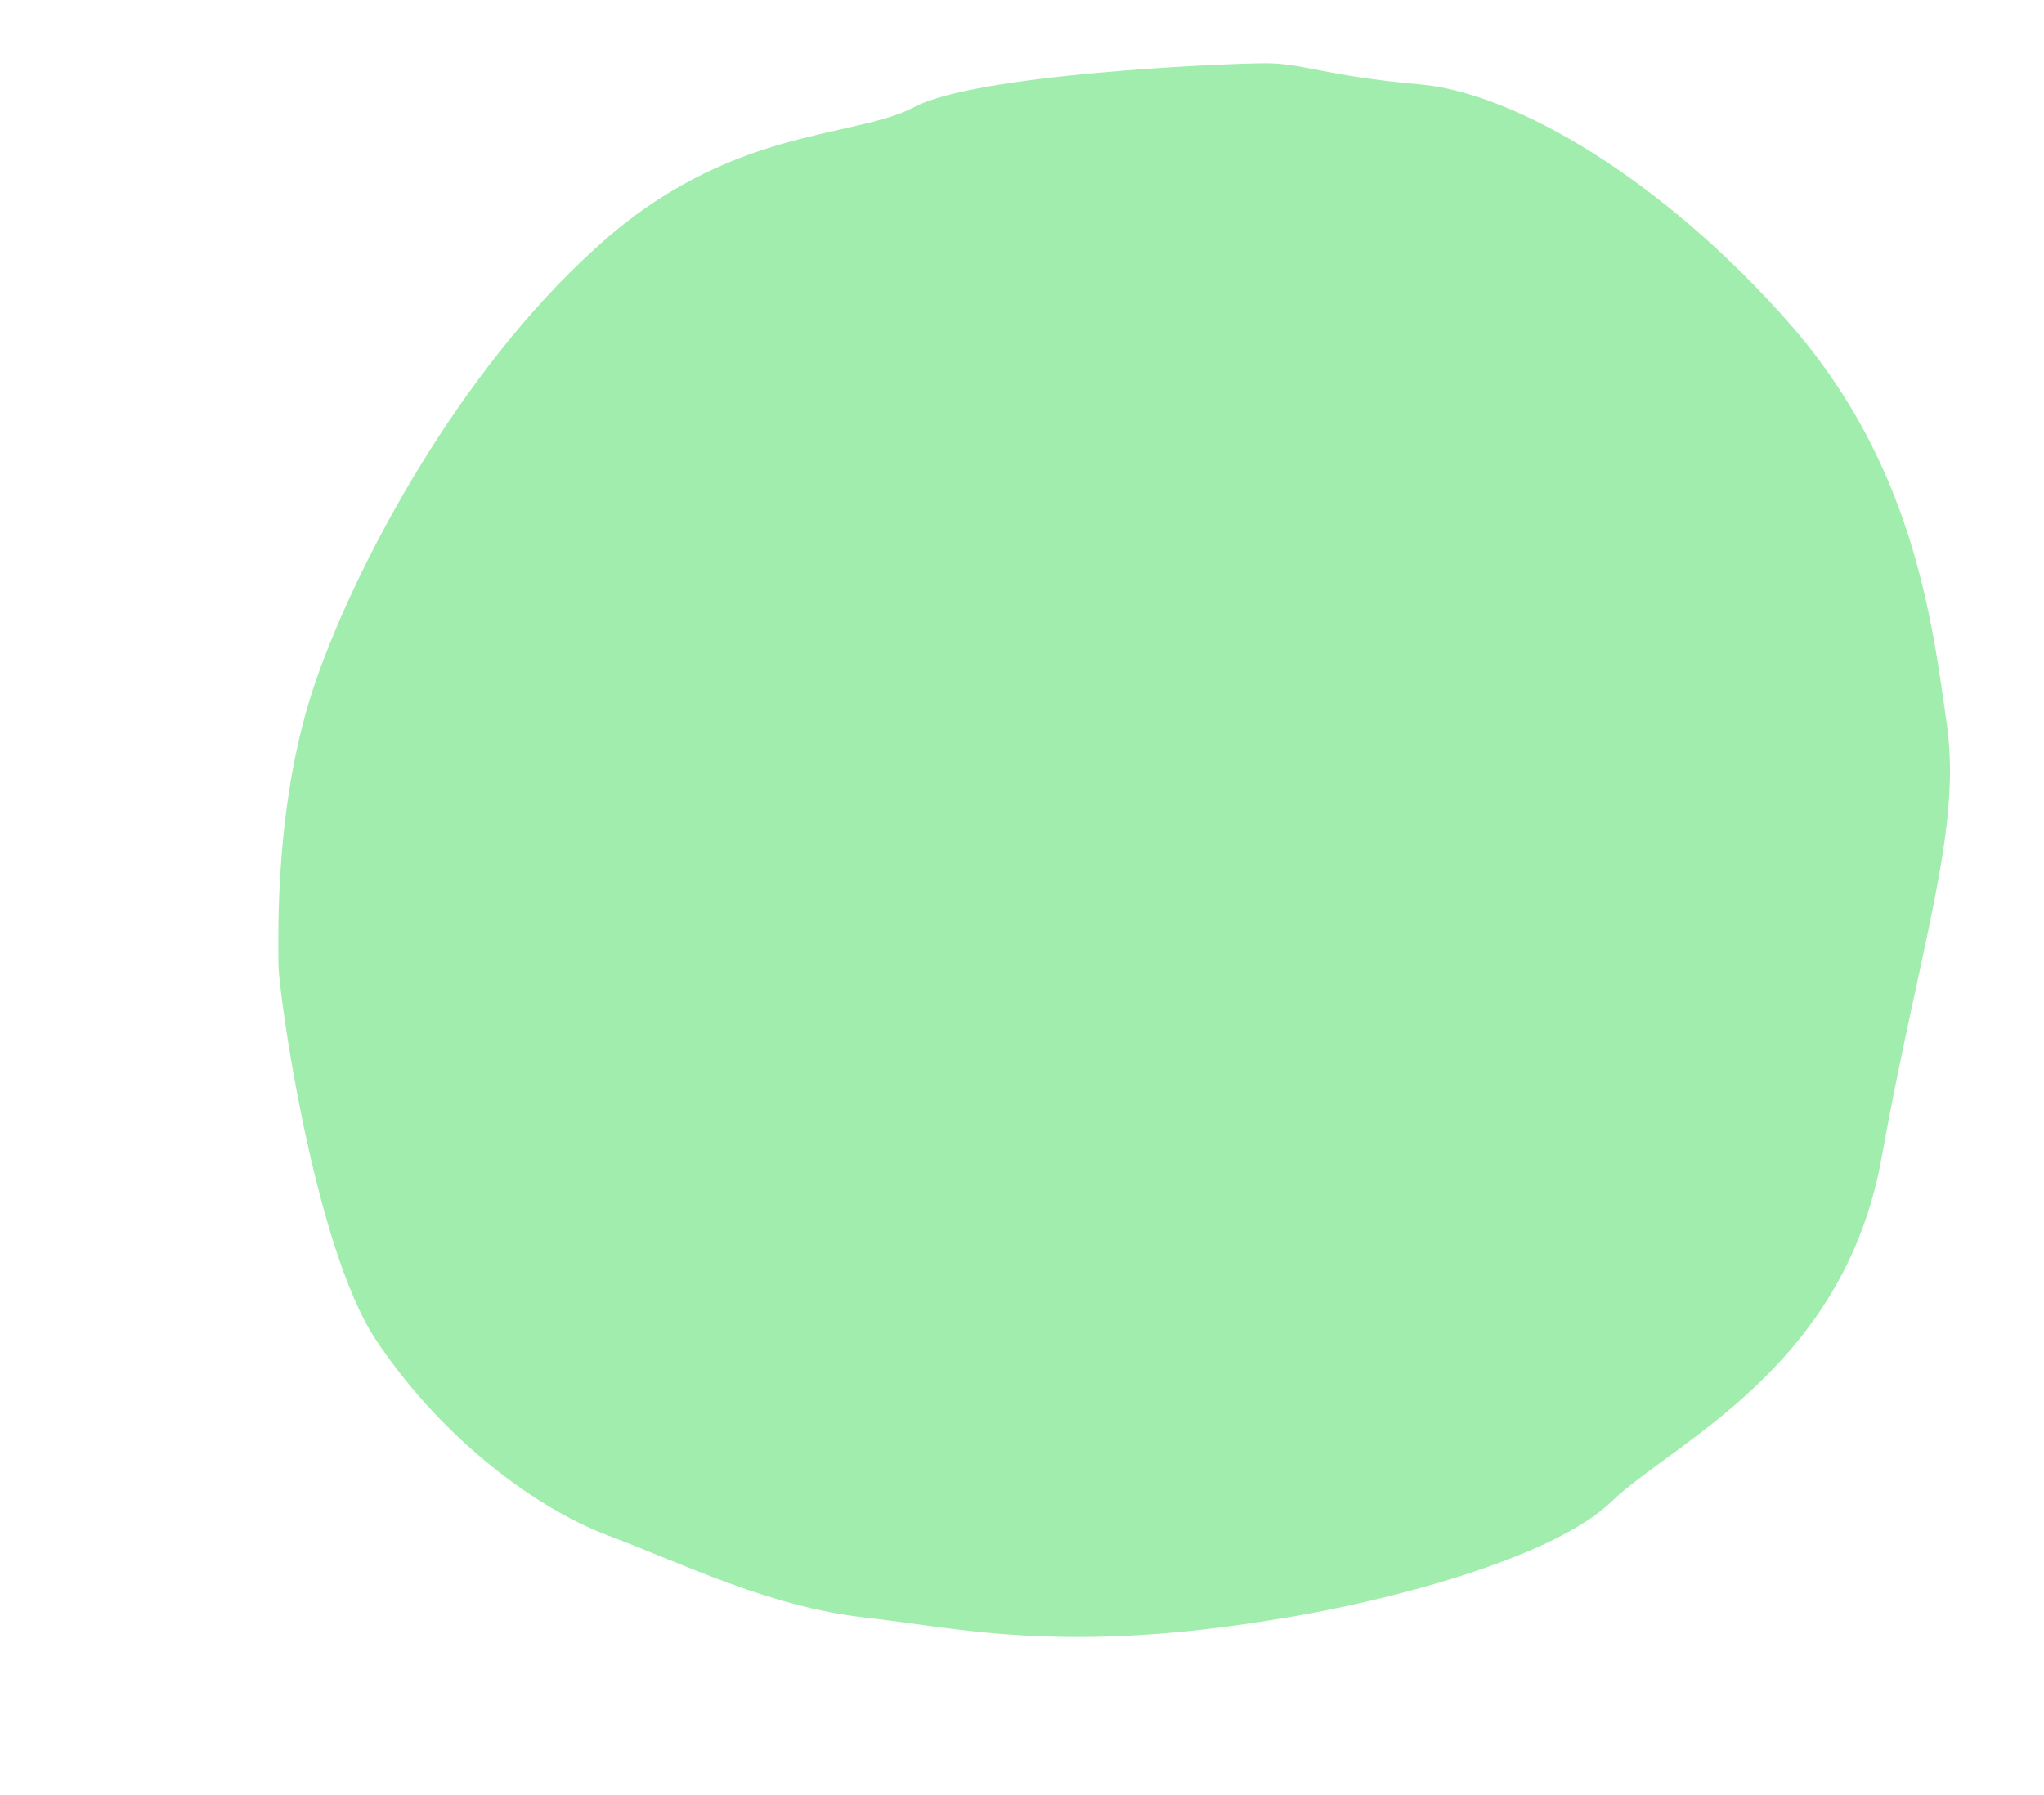 <?xml version="1.0" encoding="utf-8"?>
<!-- Generator: Adobe Illustrator 24.0.1, SVG Export Plug-In . SVG Version: 6.00 Build 0)  -->
<svg version="1.1" id="Capa_1" xmlns="http://www.w3.org/2000/svg" xmlns:xlink="http://www.w3.org/1999/xlink" x="0px" y="0px"
	 viewBox="0 0 96.9 85.1" style="enable-background:new 0 0 96.9 85.1;" xml:space="preserve">
<style type="text/css">
	.st0{fill:#A1EDAD;}
</style>
<g>
	<path class="st0" d="M61,76.7c4.3-0.7,12.5-2.7,15.4-5.5s11-6.3,12.8-16.3s3.8-15.5,3.1-20.5S90.7,22,84.8,15.3
		C78.9,8.6,71.9,4.4,67.3,4c-4.5-0.4-5.5-1-7.3-1S46.2,3.5,43.3,5.1c-2.9,1.5-8.8,0.9-15.1,6.7C21.8,17.6,17,26.5,15,32.2
		s-1.8,12.1-1.8,13.5c0,1.4,1.7,13.4,4.6,17.8s7.3,7.9,11,9.3s7.7,3.4,12.2,3.9C45.5,77.2,50.5,78.5,61,76.7z"/>
</g>
</svg>

